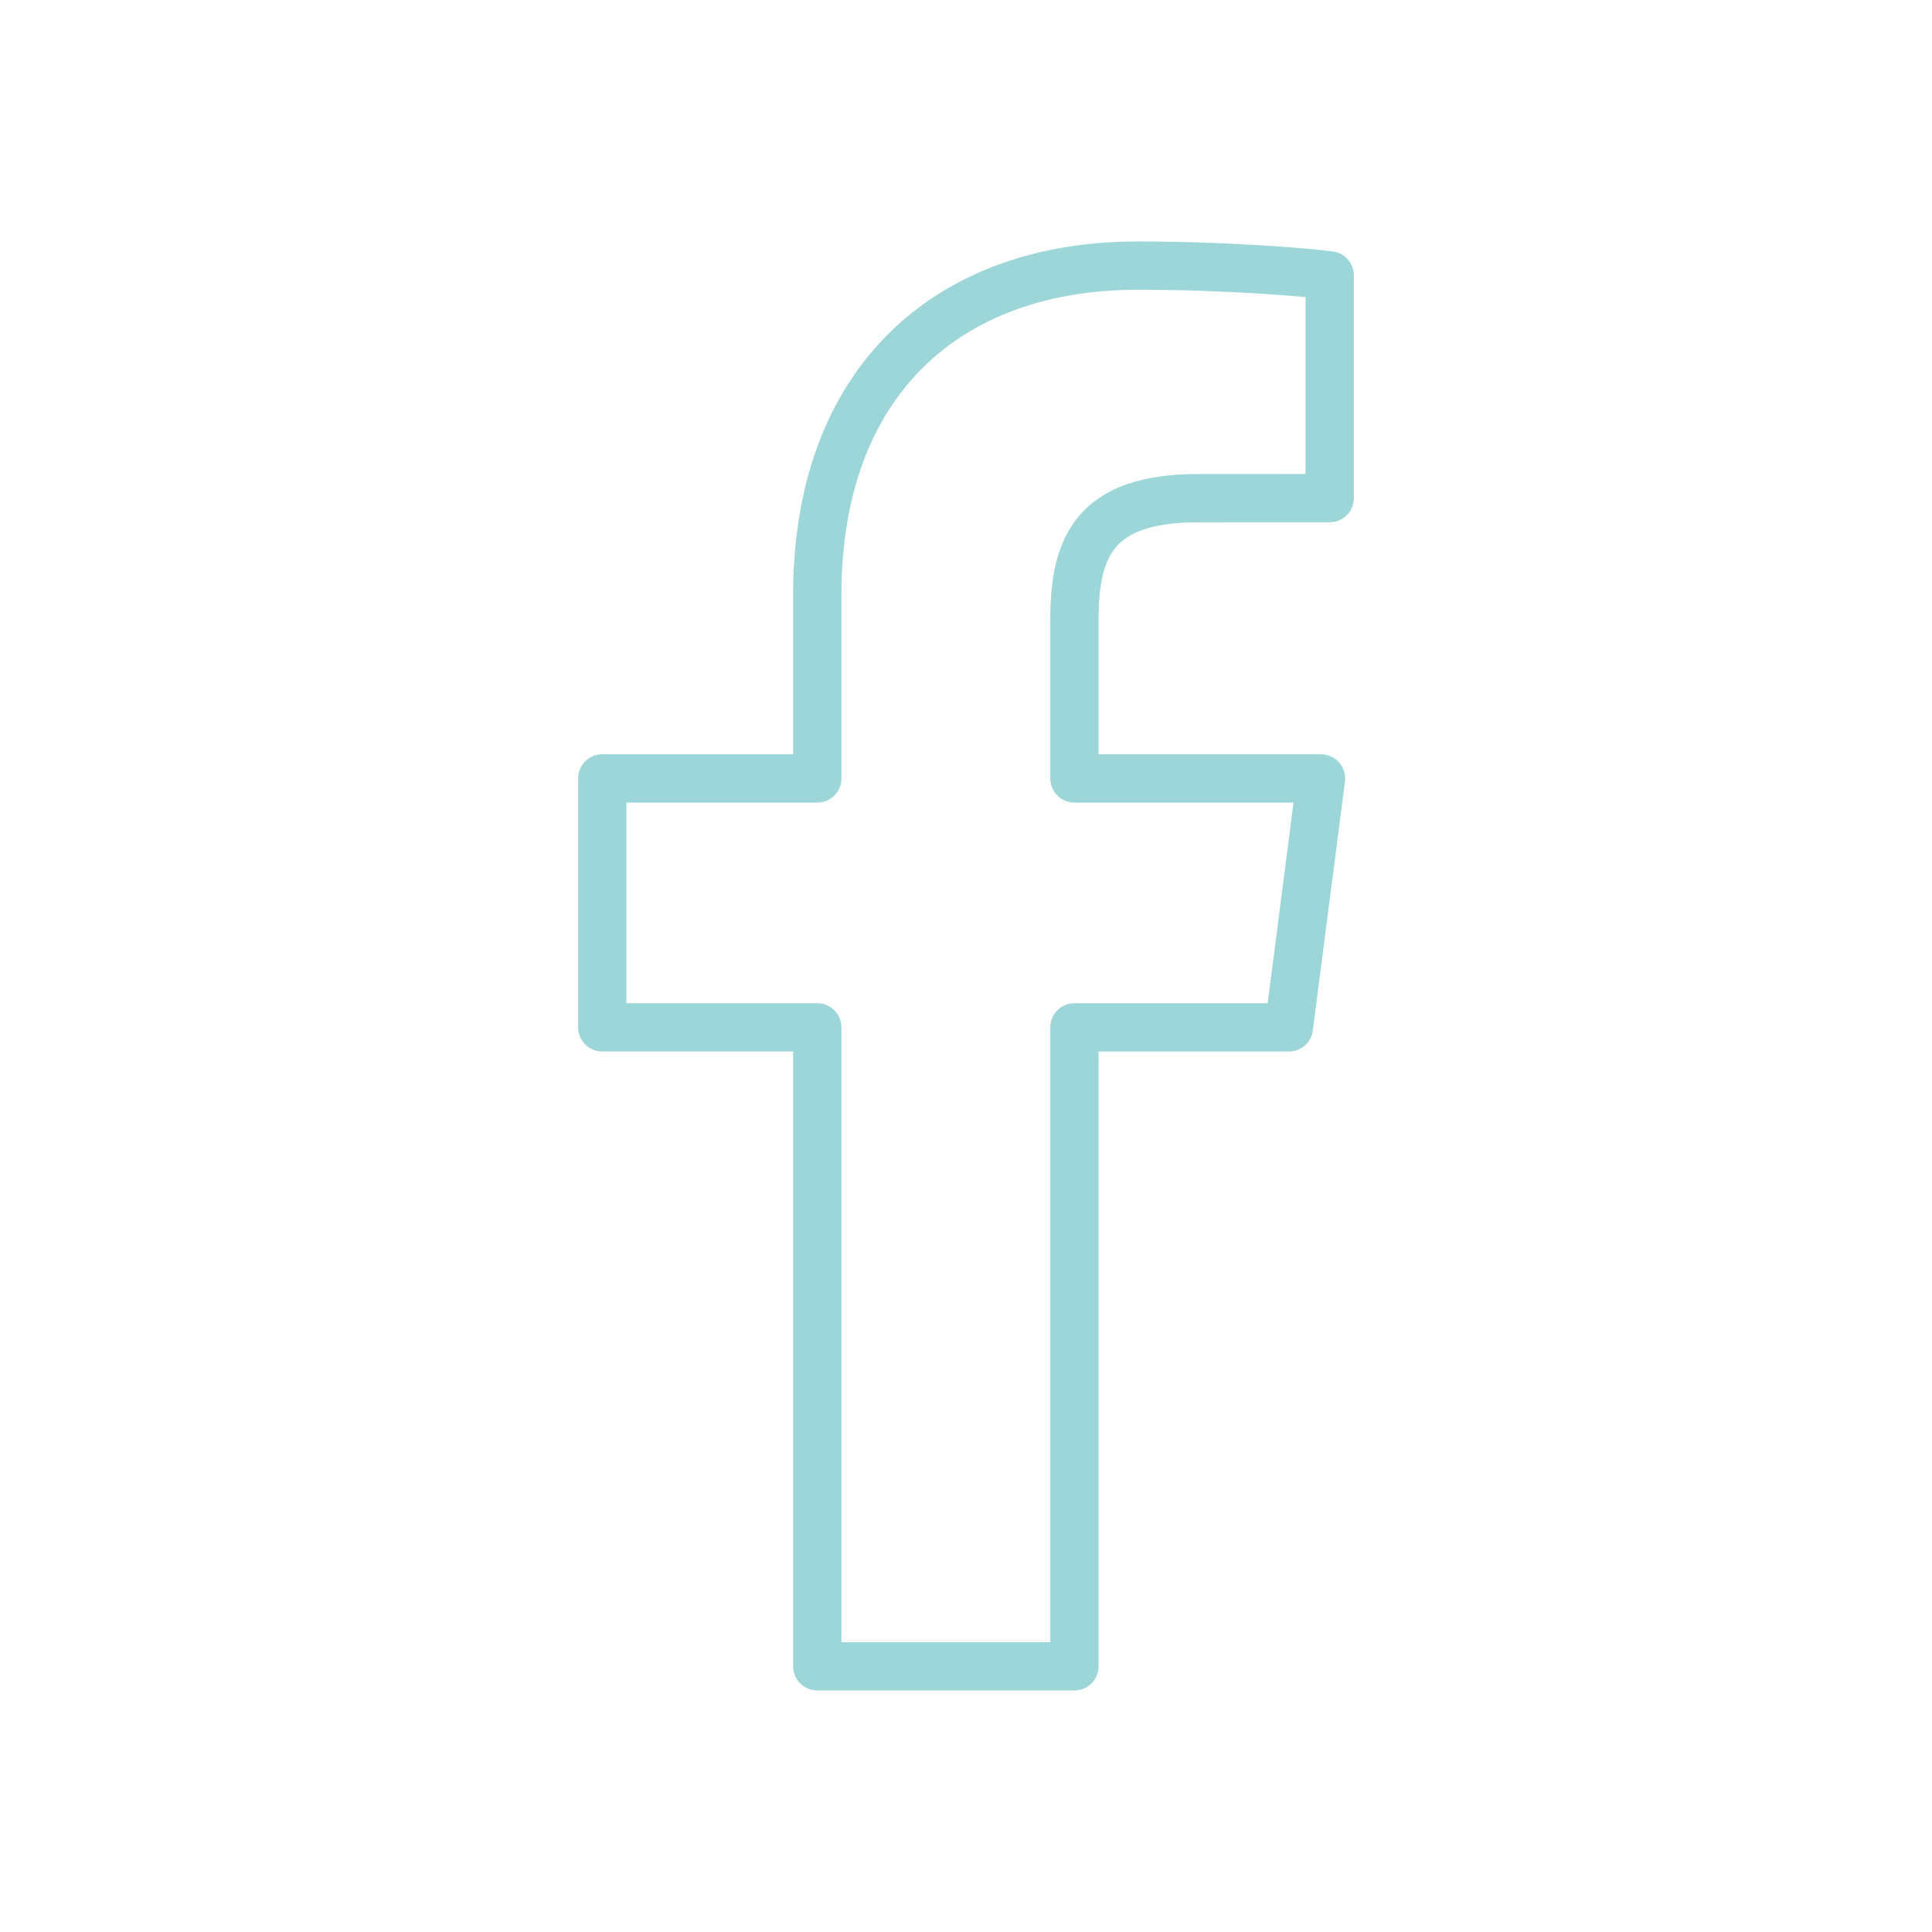 <?xml version="1.0" encoding="utf-8"?>
<!-- Generator: Adobe Illustrator 16.0.0, SVG Export Plug-In . SVG Version: 6.00 Build 0)  -->
<!DOCTYPE svg PUBLIC "-//W3C//DTD SVG 1.1//EN" "http://www.w3.org/Graphics/SVG/1.1/DTD/svg11.dtd">
<svg version="1.1" id="Layer_1" xmlns="http://www.w3.org/2000/svg" xmlns:xlink="http://www.w3.org/1999/xlink" x="0px" y="0px"
	 width="60px" height="60px" viewBox="370 370 60 60" enable-background="new 370 370 60 60" xml:space="preserve">
<path id="Facebook" fill="none" stroke="#9DD6D8" stroke-width="1.5" stroke-linejoin="round" stroke-miterlimit="10" d="
	M403.367,421.75v-19.844h6.66l0.998-7.731h-7.658v-4.937c0-2.24,0.621-3.766,3.832-3.766l4.096-0.002v-6.917
	c-0.709-0.093-3.141-0.304-5.969-0.304c-5.903,0-9.945,3.604-9.945,10.222v5.703h-6.677v7.731h6.677v19.844H403.367z"/>
</svg>
